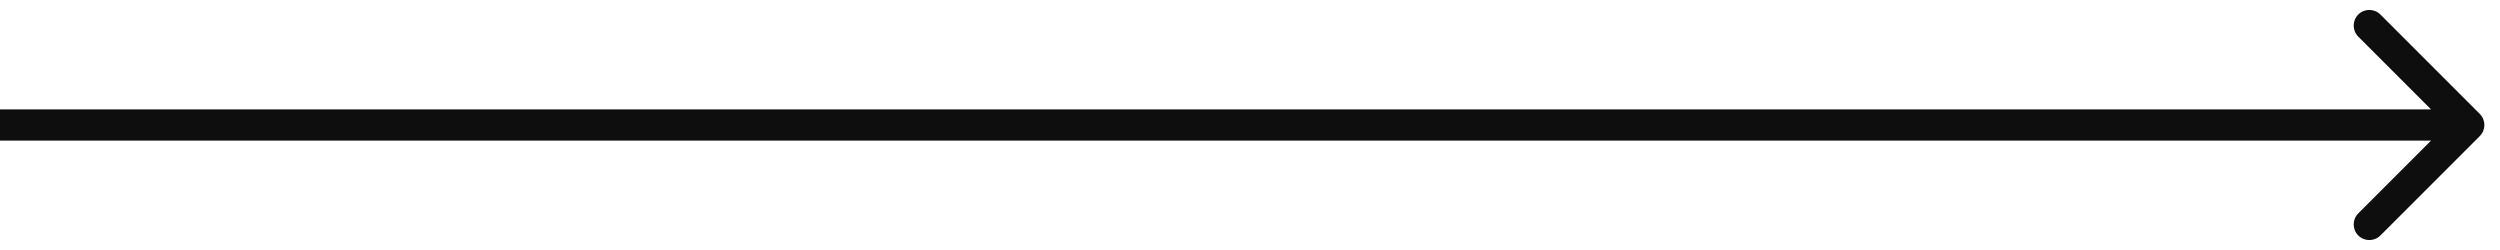 <?xml version="1.0" encoding="UTF-8"?> <svg xmlns="http://www.w3.org/2000/svg" width="80" height="8" viewBox="0 0 80 8" fill="none"> <path d="M79.354 4.354C79.549 4.158 79.549 3.842 79.354 3.646L76.172 0.464C75.976 0.269 75.66 0.269 75.465 0.464C75.269 0.66 75.269 0.976 75.465 1.172L78.293 4L75.465 6.828C75.269 7.024 75.269 7.34 75.465 7.536C75.66 7.731 75.976 7.731 76.172 7.536L79.354 4.354ZM3.97318e-08 4.5L79 4.5L79 3.5L-3.97318e-08 3.5L3.97318e-08 4.5Z" fill="#0E0E0E"></path> </svg> 
